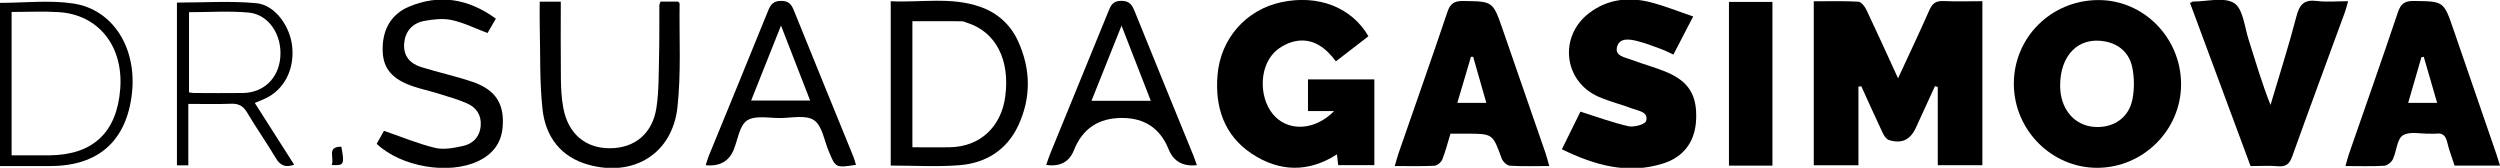<svg xmlns="http://www.w3.org/2000/svg" id="katman_1" data-name="katman 1" viewBox="0 0 1200 80.53"><defs><style>      .cls-1 {        fill: #000;        stroke-width: 0px;      }    </style></defs><path class="cls-1" d="M892.05,41.57v37.77h-21.44V.62c7.25,0,14.32-.21,21.36.18,1.39.08,3.12,2.28,3.89,3.88,5.05,10.61,9.88,21.33,15.2,32.91,5.28-11.42,10.3-21.98,15.01-32.67,1.4-3.18,3.09-4.58,6.67-4.42,6.13.28,12.29.08,18.8.08v78.7h-21.41v-37.54c-.45-.13-.9-.27-1.35-.4-3.02,6.59-6.06,13.17-9.06,19.77-2.73,5.99-6.82,8.06-13.08,6.08-1.26-.4-2.35-2.13-2.99-3.5-3.5-7.38-6.83-14.84-10.22-22.28-.46.05-.92.11-1.38.16Z"></path><path class="cls-1" d="M640.37,53.31h-12.54v-15.2h31.86v41.16h-17.36c-.16-1.42-.34-3.01-.58-5.18-13.81,8.88-27.78,8.41-40.96-.35-13.25-8.82-17.64-22.34-16.39-37.64,1.43-17.64,13.77-31.42,30.58-35.03,17.61-3.78,33.8,2.36,41.86,16.34-5.03,3.88-10.14,7.82-15.61,12.04-4.63-6.22-10.44-10.86-18.31-9.87-3.93.5-8.34,2.67-11.16,5.48-7.93,7.91-7.31,23.58.55,31.17,7.19,6.94,19.2,6.12,28.06-2.91Z"></path><path class="cls-1" d="M1046.92,40.3c.1,22.04-18.17,40.26-40.34,40.25-21.78-.02-39.77-18.07-39.93-40.07-.16-22.43,17.91-40.43,40.62-40.45,21.73-.02,39.55,18.08,39.65,40.27ZM988.86,41.41c.06.7.08,2.4.36,4.04,1.59,9.11,7.95,15.05,16.51,15.49,8.68.45,15.96-4.29,17.77-12.95,1.07-5.1,1.03-10.81-.07-15.9-1.43-6.57-6.12-10.94-13.1-12.22-12.5-2.29-21.54,6.37-21.47,21.54Z"></path><path class="cls-1" d="M749.71,71.63c3.29-6.69,6.26-12.7,8.9-18.05,7.97,2.51,15.42,5.3,23.12,7.02,2.63.59,7.97-.94,8.41-2.53,1.23-4.37-3.56-4.79-6.51-5.91-5.4-2.06-11.1-3.42-16.37-5.74-16.76-7.4-19.14-28.97-4.48-40.14,8.81-6.71,18.91-7.86,29.34-5.23,6.77,1.71,13.31,4.38,20.61,6.84-3.46,6.66-6.36,12.25-9.5,18.31-2.05-.94-3.8-1.88-5.65-2.56-3.85-1.41-7.68-2.95-11.65-3.93-3.6-.89-8.43-1.76-9.7,2.62-1.34,4.63,3.8,5.17,6.92,6.37,5.75,2.2,11.78,3.72,17.41,6.17,10.33,4.5,14.14,11.28,13.57,22.72-.51,10.27-5.82,17.72-15.79,20.87-17,5.38-32.74.91-48.65-6.81Z"></path><path class="cls-1" d="M743.64,79.7c-6.66,0-12.82.22-18.94-.16-1.4-.09-3.35-1.99-3.89-3.48-4.33-11.87-4.24-11.9-17.04-11.9-2.42,0-4.84,0-7.55,0-1.32,4.32-2.36,8.49-3.94,12.44-.53,1.32-2.41,2.89-3.74,2.96-6.14.31-12.3.14-19.05.14.71-2.41,1.19-4.34,1.84-6.21,7.83-22.58,15.8-45.11,23.43-67.75,1.39-4.14,3.38-5.32,7.58-5.26,14.2.19,14.22.02,18.94,13.61,6.86,19.75,13.71,39.51,20.53,59.28.66,1.9,1.13,3.87,1.84,6.34ZM713.44,49.38c-2.24-7.85-4.29-15-6.33-22.15-.35.02-.7.05-1.06.07-2.14,7.22-4.27,14.44-6.53,22.08h13.92Z"></path><path class="cls-1" d="M1200,79.48h-21.81c-1.22-3.8-2.64-7.45-3.53-11.22-.73-3.09-2.16-4.57-5.4-4.11-.92.13-1.87,0-2.8.02-4.47.12-9.91-1.25-13.12.82-2.84,1.84-2.95,7.63-4.76,11.44-.67,1.43-2.67,3.04-4.15,3.13-5.95.36-11.93.15-18.61.15.64-2.24,1.05-3.98,1.63-5.66,7.89-22.76,15.91-45.47,23.6-68.3,1.39-4.13,3.4-5.34,7.62-5.28,14.28.2,14.29.03,18.96,13.59,6.87,19.95,13.75,39.9,20.61,59.85.59,1.73,1.11,3.49,1.76,5.56ZM1169.83,49.39c-2.29-7.9-4.36-15.02-6.42-22.13-.38.07-.75.14-1.13.21-2.08,7.16-4.15,14.32-6.36,21.92h13.91Z"></path><path class="cls-1" d="M1051.22,1.44c1.11-.55,1.28-.7,1.44-.7,6.72.01,14.91-2.29,19.72.75,4.27,2.7,4.97,11.27,6.91,17.37,3.32,10.45,6.37,20.98,10.56,31.51,4.19-14.13,8.7-28.17,12.41-42.43,1.48-5.7,3.63-8.25,9.77-7.48,4.76.6,9.65.12,15.06.12-.61,2.12-.96,3.68-1.5,5.16-8.46,23.12-17.03,46.21-25.34,69.38-1.3,3.61-3.01,5-6.84,4.67-4.25-.36-8.56-.08-13.14-.08-9.72-26.2-19.37-52.2-29.05-78.27Z"></path><path class="cls-1" d="M427.55,79.48V.6c14.56.71,28.94-2.22,42.89,2.65,8.28,2.89,14.57,8.48,18.23,16.51,6.17,13.51,6.33,27.27,0,40.69-5.5,11.64-15.53,17.81-28,18.84-10.74.88-21.62.18-33.11.18ZM437.95,70.69c6.35,0,12.3.12,18.24-.02,14.2-.33,24.33-9.7,26.31-24.18,2.42-17.73-4.46-31.16-18.22-35.53-.89-.28-1.79-.75-2.68-.76-7.78-.06-15.57-.03-23.65-.03v60.53Z"></path><path class="cls-1" d="M238.02,8.95c-1.64,2.83-2.94,5.08-4,6.9-5.89-2.21-11.38-4.97-17.2-6.23-4.2-.91-8.93-.37-13.26.45-5.93,1.12-9.19,5.38-9.57,10.9-.41,6.04,2.91,9.58,8.18,11.23,8.18,2.57,16.62,4.33,24.72,7.12,11.09,3.81,15.3,10.61,14.38,21.7-.65,7.85-4.94,13.12-11.87,16.38-14.02,6.6-36.88,2.74-48.6-8.37,1.37-2.44,2.8-4.97,3.51-6.24,8.58,2.95,16.42,6.25,24.57,8.2,4.12.99,8.93.04,13.24-.89,4.94-1.06,8.2-4.44,8.62-9.78.4-5.09-2.14-8.77-6.59-10.71-4.42-1.93-9.12-3.24-13.74-4.68-4.09-1.28-8.31-2.17-12.36-3.56-9.69-3.32-14-8.39-14.35-16.49-.44-10.14,3.77-17.98,12.67-21.69,14.66-6.11,28.4-3.83,41.64,5.76Z"></path><path class="cls-1" d="M317.05.77h8.4c.33.38.77.66.76.93-.22,16.62.78,33.38-1.04,49.82-2.46,22.21-20.91,33.51-42.5,27.61-13.49-3.68-20.82-13.48-22.26-26.7-1.44-13.14-1-26.49-1.33-39.75-.1-3.88-.01-7.76-.01-11.87h10.11c0,12.49-.1,24.79.05,37.09.06,4.65.31,9.37,1.16,13.93,2.32,12.42,10.62,19.38,22.44,19.33,11.84-.06,20.38-7.01,22.26-19.46,1.22-8.08,1.05-16.38,1.26-24.59.2-8.23.09-16.46.14-24.7,0-.34.23-.68.56-1.65Z"></path><path class="cls-1" d="M410.87,79.12c-9.81,1.5-9.77,1.48-13.12-6.62-2.14-5.15-3.12-12.17-7.02-14.81-3.91-2.65-10.79-1.06-16.37-1.03-5.38.02-11.94-1.37-15.78,1.17-3.62,2.39-4.41,9.1-6.36,13.94q-3.43,8.51-13.48,7.53c.53-1.62.94-3.16,1.54-4.63,9.47-23.15,19.02-46.27,28.39-69.46,1.26-3.13,2.6-4.79,6.34-4.78,3.53.01,4.83,1.58,6.01,4.48,9.43,23.37,19,46.68,28.5,70.02.54,1.34.9,2.75,1.35,4.19ZM374.88,12.27c-5.16,12.96-9.66,24.25-14.33,35.99h28.32c-4.64-11.92-9.01-23.17-13.99-35.99Z"></path><path class="cls-1" d="M574.49,79.26q-10.01,1.17-13.59-7.68-6.05-14.96-22.35-14.96-16.92,0-23.08,15.5-3.36,8.46-13.29,7.05c.63-1.79,1.16-3.55,1.86-5.24,9.32-22.79,18.68-45.57,27.96-68.38,1.17-2.88,2.09-5.12,6.13-5.15,4.14-.03,5.31,2.05,6.59,5.23,9.28,23.01,18.71,45.96,28.07,68.93.62,1.52,1.12,3.09,1.7,4.7ZM538.34,12.3c-5.13,12.83-9.68,24.22-14.42,36.07h28.46c-4.65-11.95-9.1-23.36-14.05-36.07Z"></path><path class="cls-1" d="M850.77,79.5h-20.87V.92h20.87v78.59Z"></path><path class="cls-1" d="M0,1.37C11.89,1.37,23.79-.04,35.22,1.69c19.24,2.91,30.6,21.63,28.09,43.32-2.62,22.62-16.06,34.61-38.94,34.69-8.01.03-16.01,0-24.38,0V1.37ZM5.57,5.73v68.83c6.18,0,12.1.04,18.02,0,21.01-.16,32.53-10.95,34.12-31.9,1.56-20.58-10.46-35.7-29.63-36.85-7.25-.44-14.55-.07-22.5-.07Z"></path><path class="cls-1" d="M90.39,49.87v29.5h-5.46V1.24c12.89,0,25.59-.87,38.11.29,9.05.84,16.34,11.23,17.25,21.13,1.01,10.9-4,20.45-12.95,24.62-1.48.69-3.01,1.28-5.04,2.13,6.38,10.01,12.55,19.7,18.89,29.64-4.37,1.58-6.79.26-8.91-3.32-4.38-7.39-9.34-14.43-13.73-21.81-1.89-3.18-4.12-4.26-7.71-4.12-6.52.26-13.05.07-20.45.07ZM90.74,44.33c1.24.17,1.78.31,2.33.31,7.84.02,15.68.12,23.52,0,9.95-.15,17.08-7.02,17.95-17.07.93-10.72-5.46-20.63-15.13-21.53-9.38-.87-18.91-.19-28.68-.19v38.47Z"></path><path class="cls-1" d="M159.2,79.19c1.51-3.29-2.66-8.83,4.65-8.77,1.57,8.59,1.33,9.11-4.65,8.77Z"></path></svg>